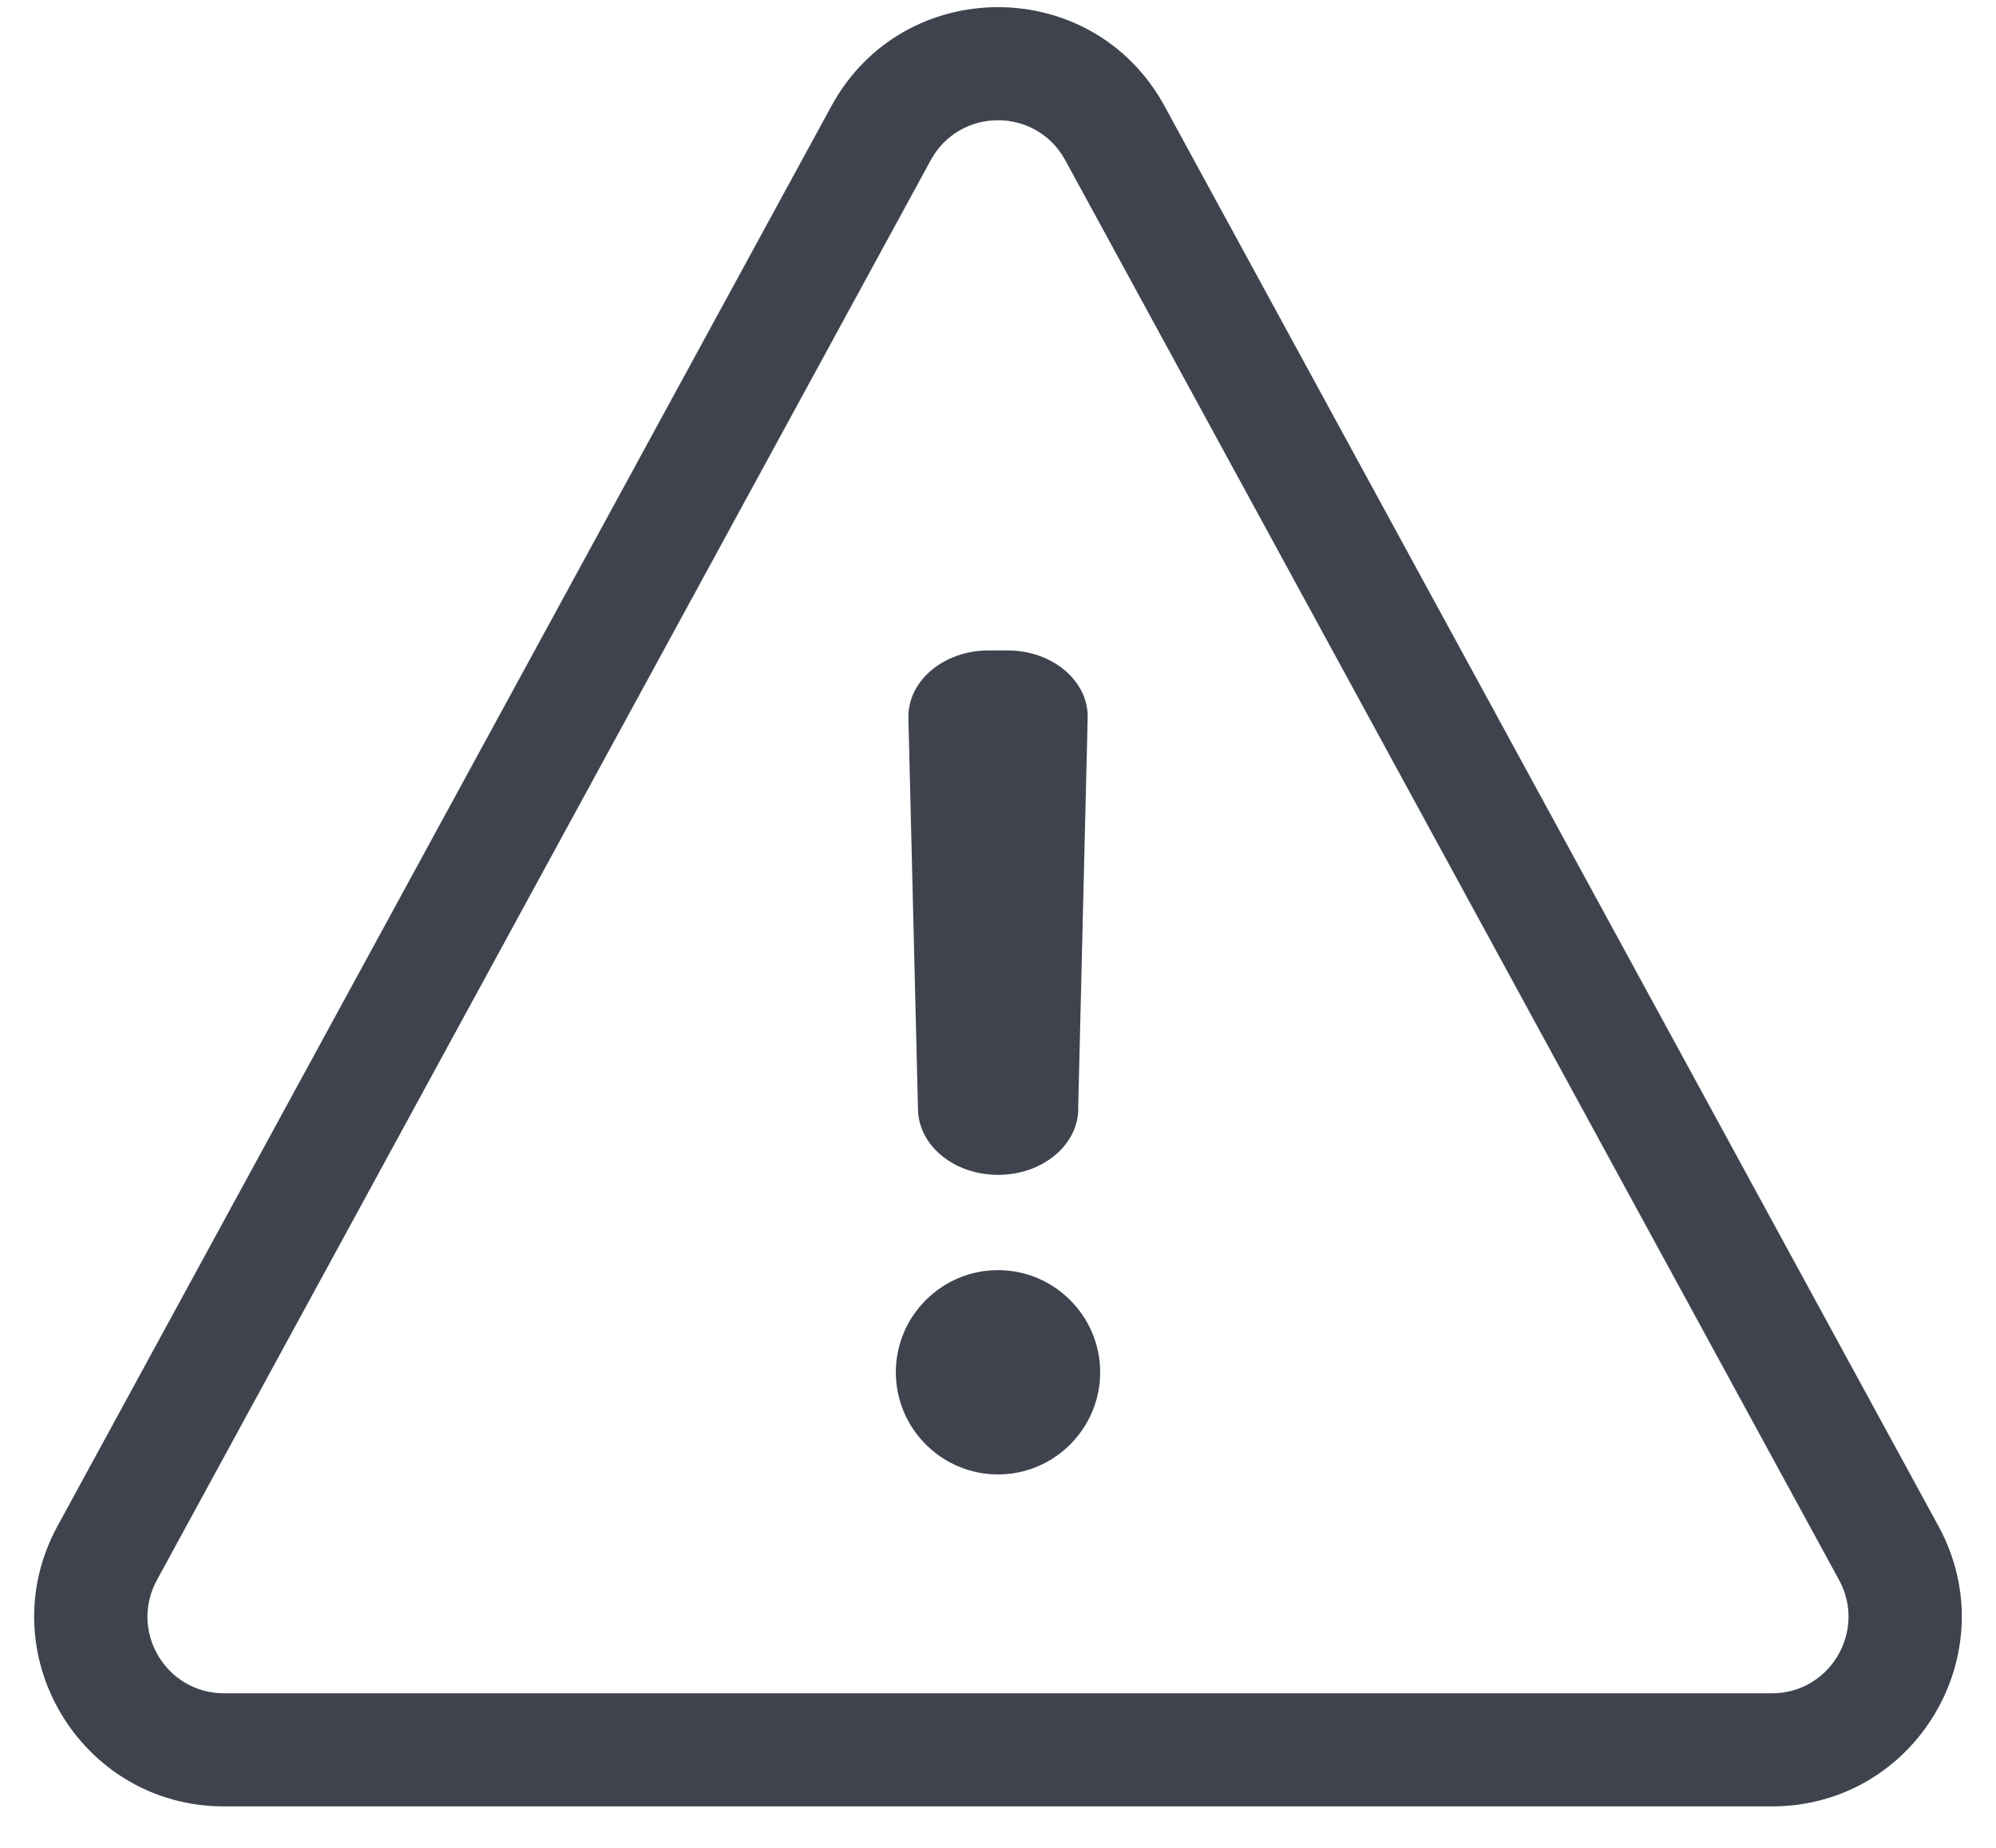 <svg width="27" height="25" viewBox="0 0 27 25" fill="none" xmlns="http://www.w3.org/2000/svg">
<path fill-rule="evenodd" clip-rule="evenodd" d="M14.409 2.166C14.016 1.447 12.983 1.447 12.591 2.166L2.122 21.378C1.746 22.068 2.245 22.909 3.031 22.909H23.969C24.754 22.909 25.253 22.068 24.878 21.378L14.409 2.166ZM11.247 1.434C12.219 -0.349 14.78 -0.349 15.752 1.434L26.221 20.646C27.153 22.356 25.915 24.439 23.969 24.439H3.031C1.084 24.439 -0.153 22.356 0.778 20.646L11.247 1.434Z" fill="#3E434E"/>
<path d="M14.584 15.016L14.713 9.715C14.726 9.212 14.236 8.8 13.63 8.8H13.372C12.765 8.8 12.276 9.212 12.288 9.715L12.418 15.016C12.43 15.505 12.911 15.895 13.502 15.895C14.092 15.895 14.573 15.503 14.586 15.016H14.584Z" fill="#3E434E"/>
<path d="M13.5 17.184C12.737 17.184 12.118 17.805 12.118 18.566C12.118 19.327 12.739 19.948 13.5 19.948C14.261 19.948 14.882 19.327 14.882 18.566C14.882 17.805 14.261 17.184 13.5 17.184Z" fill="#3E434E"/>
</svg>
